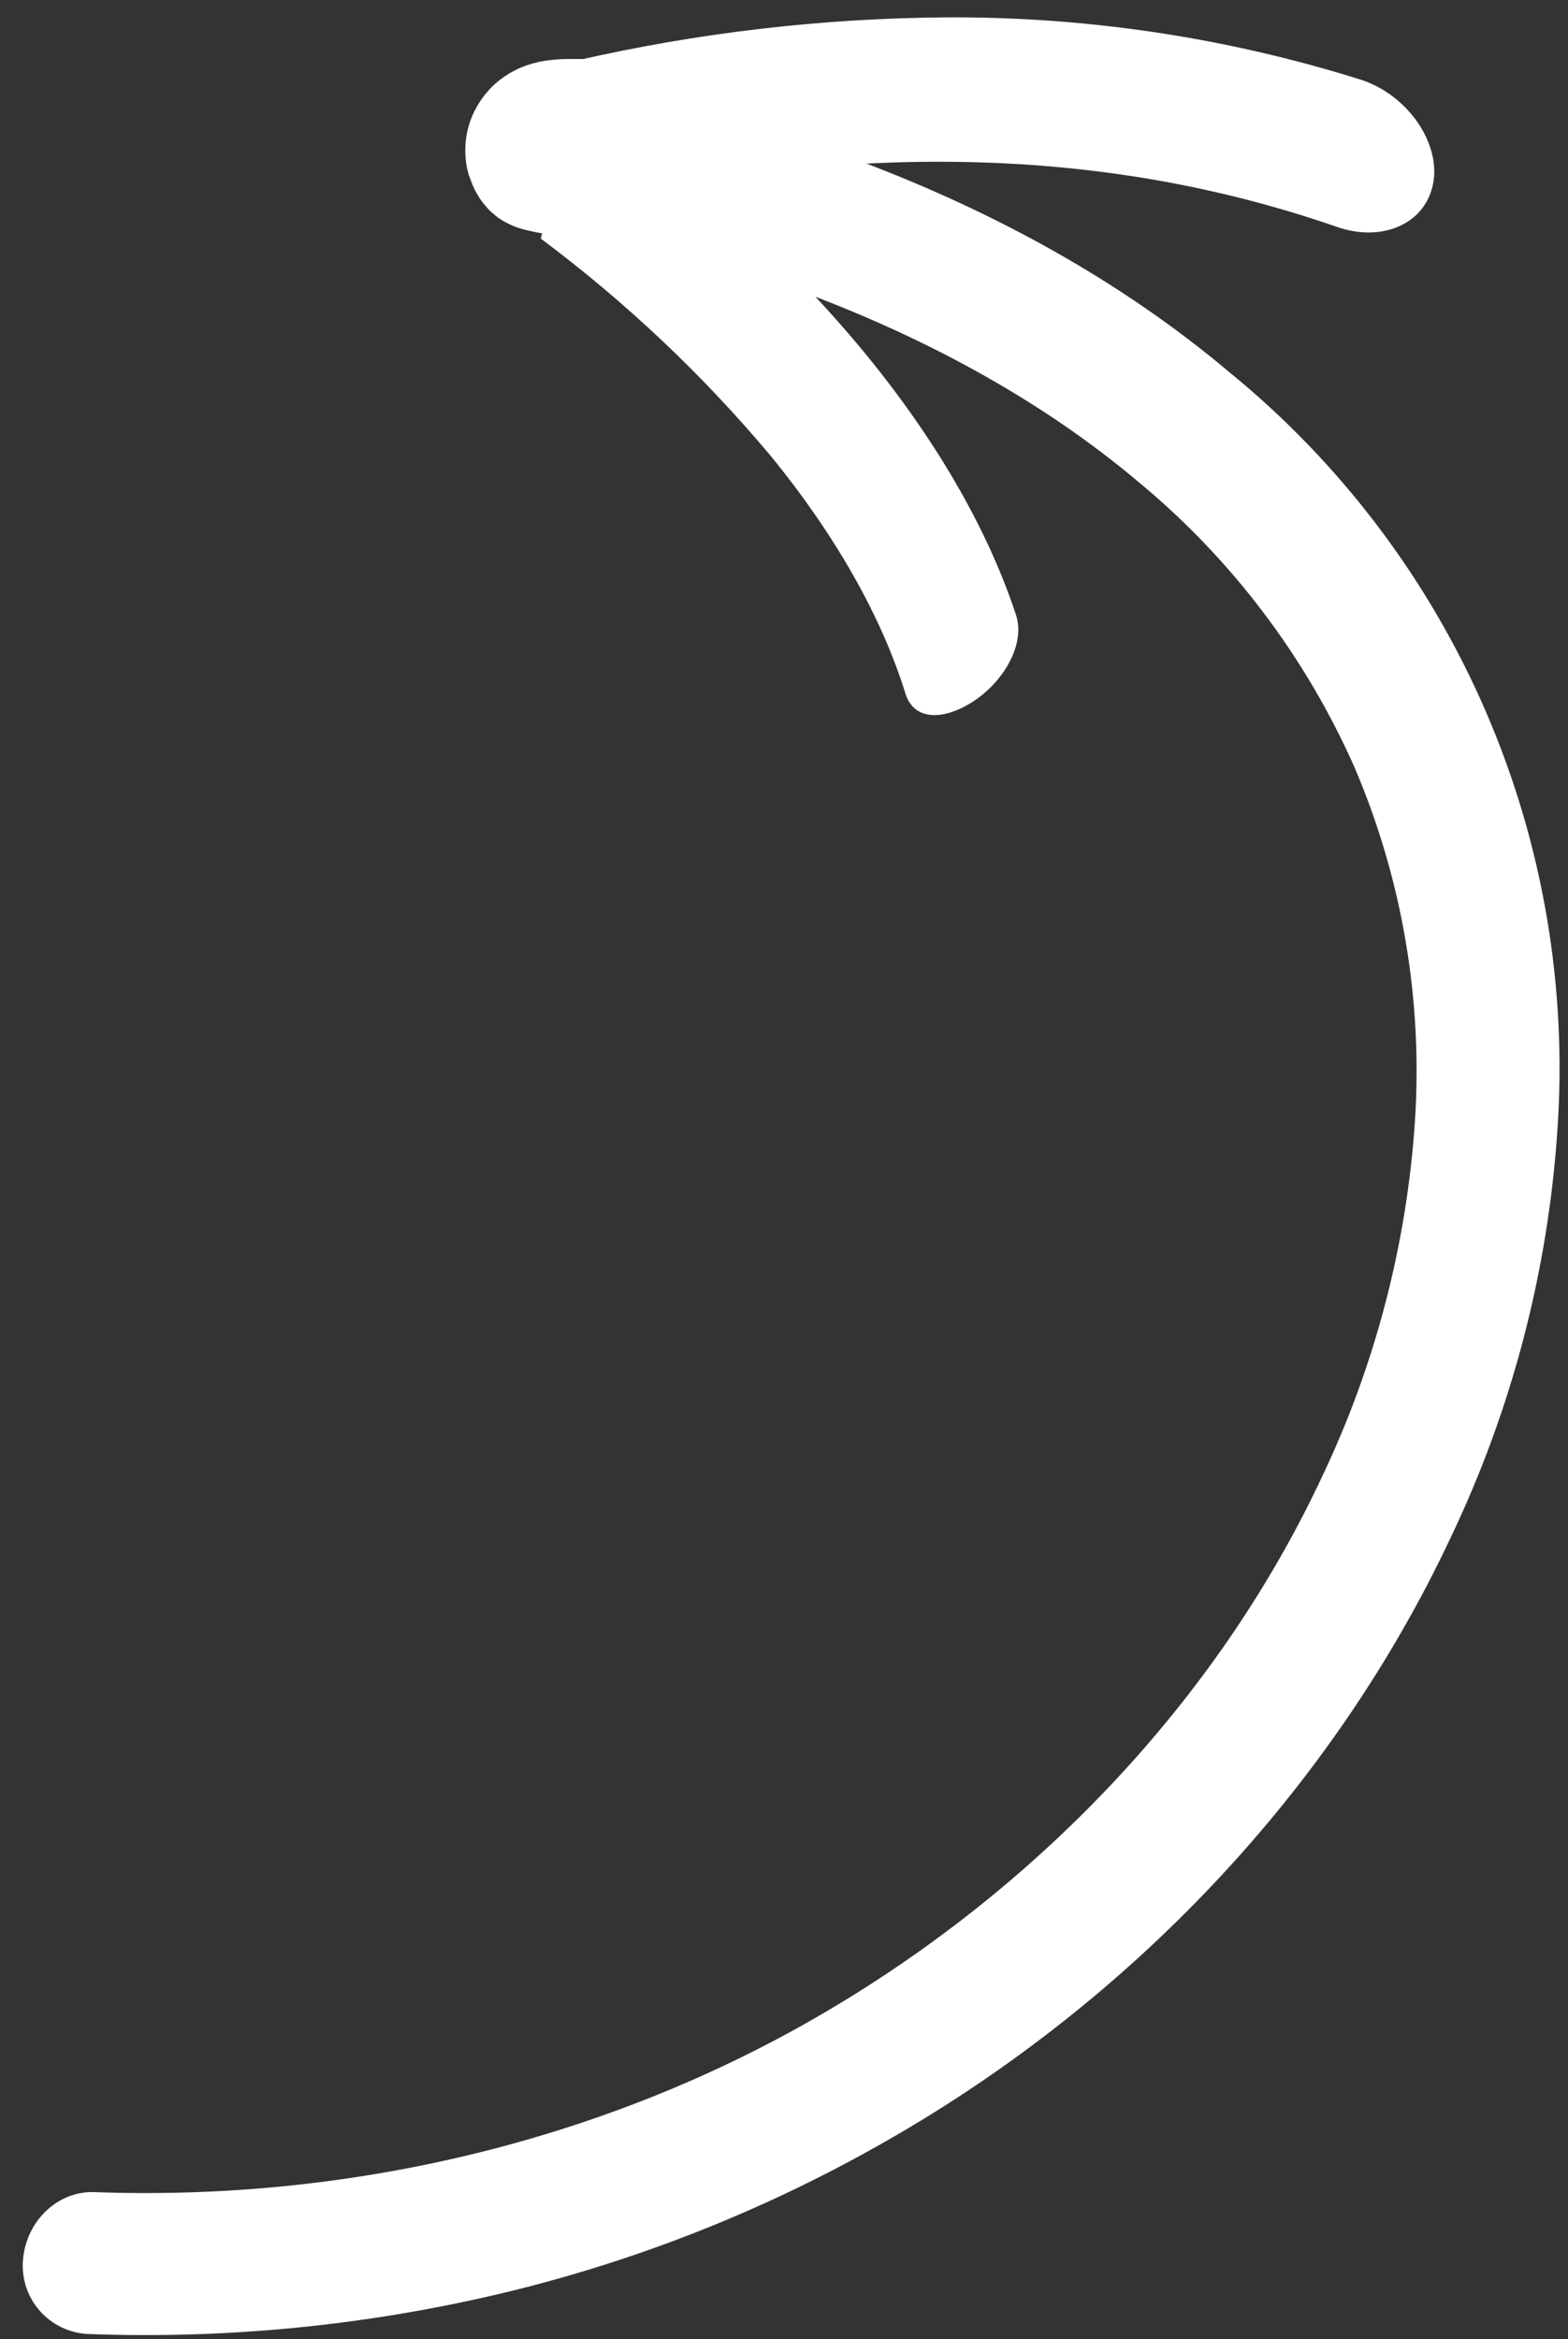 <svg width="55" height="82" viewBox="0 0 55 82" fill="none" xmlns="http://www.w3.org/2000/svg">
<rect x="0" y="0" width="55" height="82" fill="#333333" stroke="none"/>
<path d="M22.043 6.143L22.033 6.234C22.027 6.297 22.027 6.361 22.035 6.424C22.041 6.435 22.046 6.447 22.049 6.46C22.047 6.483 22.049 6.507 22.055 6.529C22.07 6.579 22.089 6.628 22.111 6.675L22.12 6.698L22.128 6.719C22.151 6.787 22.161 6.859 22.159 6.93C22.168 7.01 22.157 7.091 22.128 7.166C22.119 7.186 22.111 7.207 22.107 7.228C22.078 7.277 22.043 7.323 22.003 7.363C21.991 7.386 21.965 7.405 21.952 7.425C21.909 7.493 21.858 7.554 21.799 7.609C21.768 7.621 21.751 7.655 21.729 7.675L21.713 7.681C21.67 7.712 21.625 7.741 21.579 7.766L21.534 7.798C21.472 7.848 21.407 7.893 21.338 7.934L21.252 7.982C21.179 8.01 21.109 8.037 21.041 8.063C20.974 8.089 20.898 8.119 20.828 8.146L20.734 8.182C20.657 8.203 20.579 8.218 20.501 8.228C20.433 8.244 20.363 8.257 20.294 8.266L20.195 8.274C20.114 8.278 20.033 8.278 19.953 8.272L19.901 8.271C19.853 8.269 19.807 8.275 19.755 8.271L19.714 8.266L19.698 8.272C19.274 8.234 18.854 8.163 18.441 8.061C18.141 7.99 17.855 7.872 17.594 7.711C17.536 7.671 17.5 7.655 17.427 7.597L17.209 7.413C17.088 7.29 16.976 7.159 16.872 7.021L16.809 6.926L16.729 6.79C16.675 6.699 16.627 6.603 16.586 6.505C16.548 6.407 16.51 6.308 16.472 6.21L16.437 6.119L16.39 5.928C16.361 5.796 16.341 5.662 16.331 5.528C16.309 5.253 16.323 4.977 16.372 4.707C16.426 4.407 16.526 4.117 16.668 3.847C16.829 3.535 17.04 3.252 17.293 3.009C17.404 2.904 17.522 2.806 17.646 2.717L17.832 2.595C18.093 2.435 18.373 2.313 18.667 2.23L18.898 2.171L19.065 2.139C19.176 2.119 19.287 2.105 19.399 2.096L19.587 2.08C19.692 2.073 19.799 2.07 19.903 2.069L20.459 2.068L20.236 2.119C24.496 1.144 28.85 0.638 33.219 0.609C38.132 0.584 43.018 1.317 47.703 2.784C49.38 3.307 50.569 5.051 50.26 6.48C49.95 7.909 48.414 8.485 46.899 7.955C41.154 5.963 35.578 5.473 30.396 5.735C34.925 7.467 39.303 9.833 43.117 13.043C47.025 16.229 50.109 20.305 52.111 24.928C54.114 29.551 54.977 34.587 54.628 39.617C54.298 44.563 53.031 49.404 50.893 53.882C46.705 62.795 39.628 70.165 31.158 75.013C26.918 77.448 22.349 79.26 17.593 80.394C12.849 81.52 7.976 82 3.106 81.82C2.78 81.807 2.461 81.728 2.167 81.588C1.872 81.448 1.61 81.251 1.395 81.006C1.18 80.762 1.017 80.477 0.916 80.168C0.815 79.859 0.778 79.532 0.807 79.208C0.93 77.831 2.041 76.805 3.295 76.845C12.138 77.171 21.041 75.107 28.67 70.697C36.298 66.287 42.659 59.681 46.364 51.786C48.229 47.877 49.336 43.653 49.629 39.337C49.912 35.085 49.189 30.83 47.518 26.913C45.794 23.015 43.184 19.573 39.893 16.86C36.602 14.098 32.721 11.981 28.602 10.403C31.88 13.907 34.386 17.766 35.635 21.547C35.978 22.566 35.22 23.893 34.122 24.598C33.025 25.303 32.038 25.219 31.761 24.318C30.913 21.575 29.26 18.707 27.05 16.001C24.662 13.151 21.95 10.588 18.968 8.364L19.501 6.33C19.535 6.074 19.544 5.816 19.529 5.559C19.526 5.512 19.505 5.452 19.501 5.417C19.499 5.389 19.488 5.362 19.471 5.34C19.453 5.293 19.43 5.311 19.476 5.305C19.639 5.278 20.093 4.875 20.543 4.353C20.747 4.107 21.018 3.793 21.243 3.486L21.405 3.271L21.395 3.299C21.394 3.348 21.402 3.398 21.419 3.445C21.52 3.698 21.648 3.939 21.802 4.164L21.813 4.193C21.825 4.224 21.839 4.26 21.852 4.294L21.864 4.325C21.885 4.38 21.923 4.424 21.947 4.478L21.973 4.545C21.991 4.592 22.01 4.641 22.029 4.691C22.048 4.74 22.07 4.797 22.092 4.854L22.117 4.919C22.127 4.978 22.134 5.037 22.138 5.096C22.157 5.145 22.151 5.201 22.152 5.257L22.152 5.335L22.141 5.521C22.146 5.534 22.151 5.547 22.137 5.565L22.123 5.677L22.128 5.69C22.128 5.715 22.123 5.74 22.115 5.764C22.08 5.888 22.056 6.015 22.043 6.143Z" fill="white"/>
</svg>
